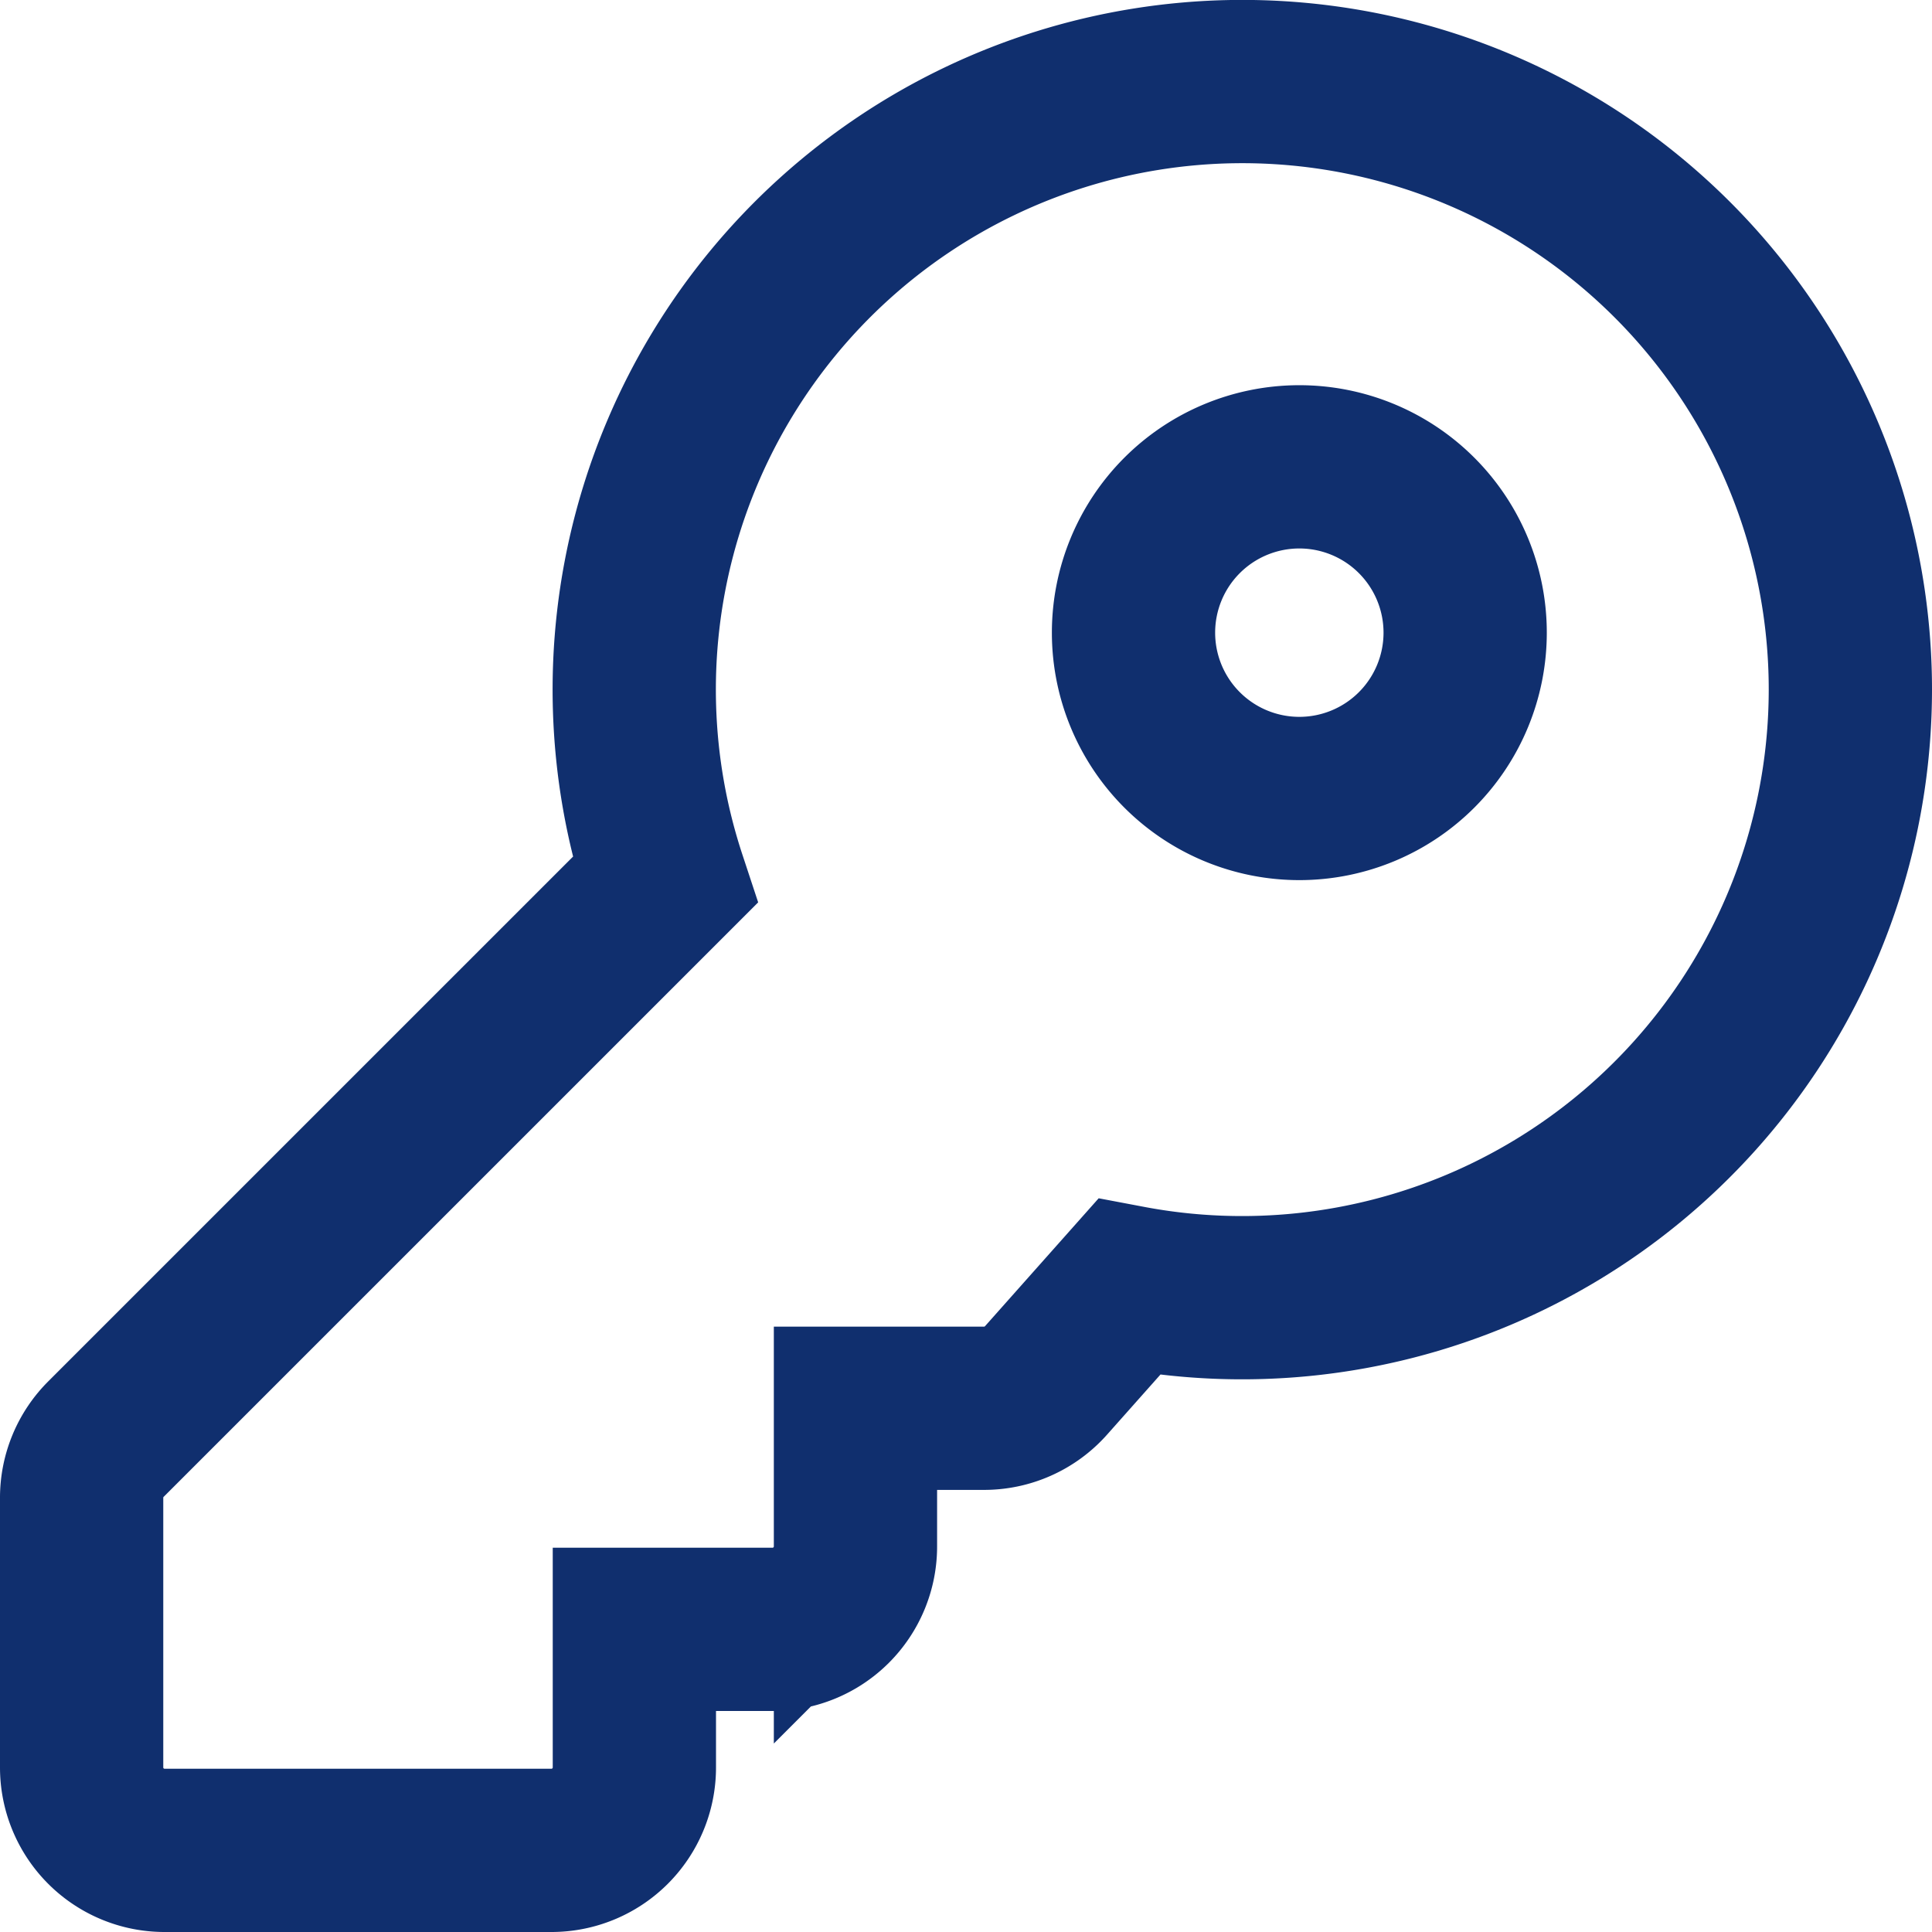 <svg xmlns="http://www.w3.org/2000/svg" width="71" height="71"><path data-name="Icon awesome-key" d="M68 25.344A22.356 22.356 0 0 1 41.489 47.3l-3.048 3.43a3.047 3.047 0 0 1-2.277 1.023h-4.726v5.078a3.047 3.047 0 0 1-3.047 3.047h-5.078v5.078A3.047 3.047 0 0 1 20.266 68H6.047A3.047 3.047 0 0 1 3 64.953v-9.91a3.047 3.047 0 0 1 .892-2.155l20.542-20.541a22.346 22.346 0 1 1 43.566-7ZM41.656 23.25a6.094 6.094 0 1 0 6.094-6.094 6.094 6.094 0 0 0-6.094 6.094Z" fill="none" stroke="#102f6e" stroke-width="6"/></svg>
